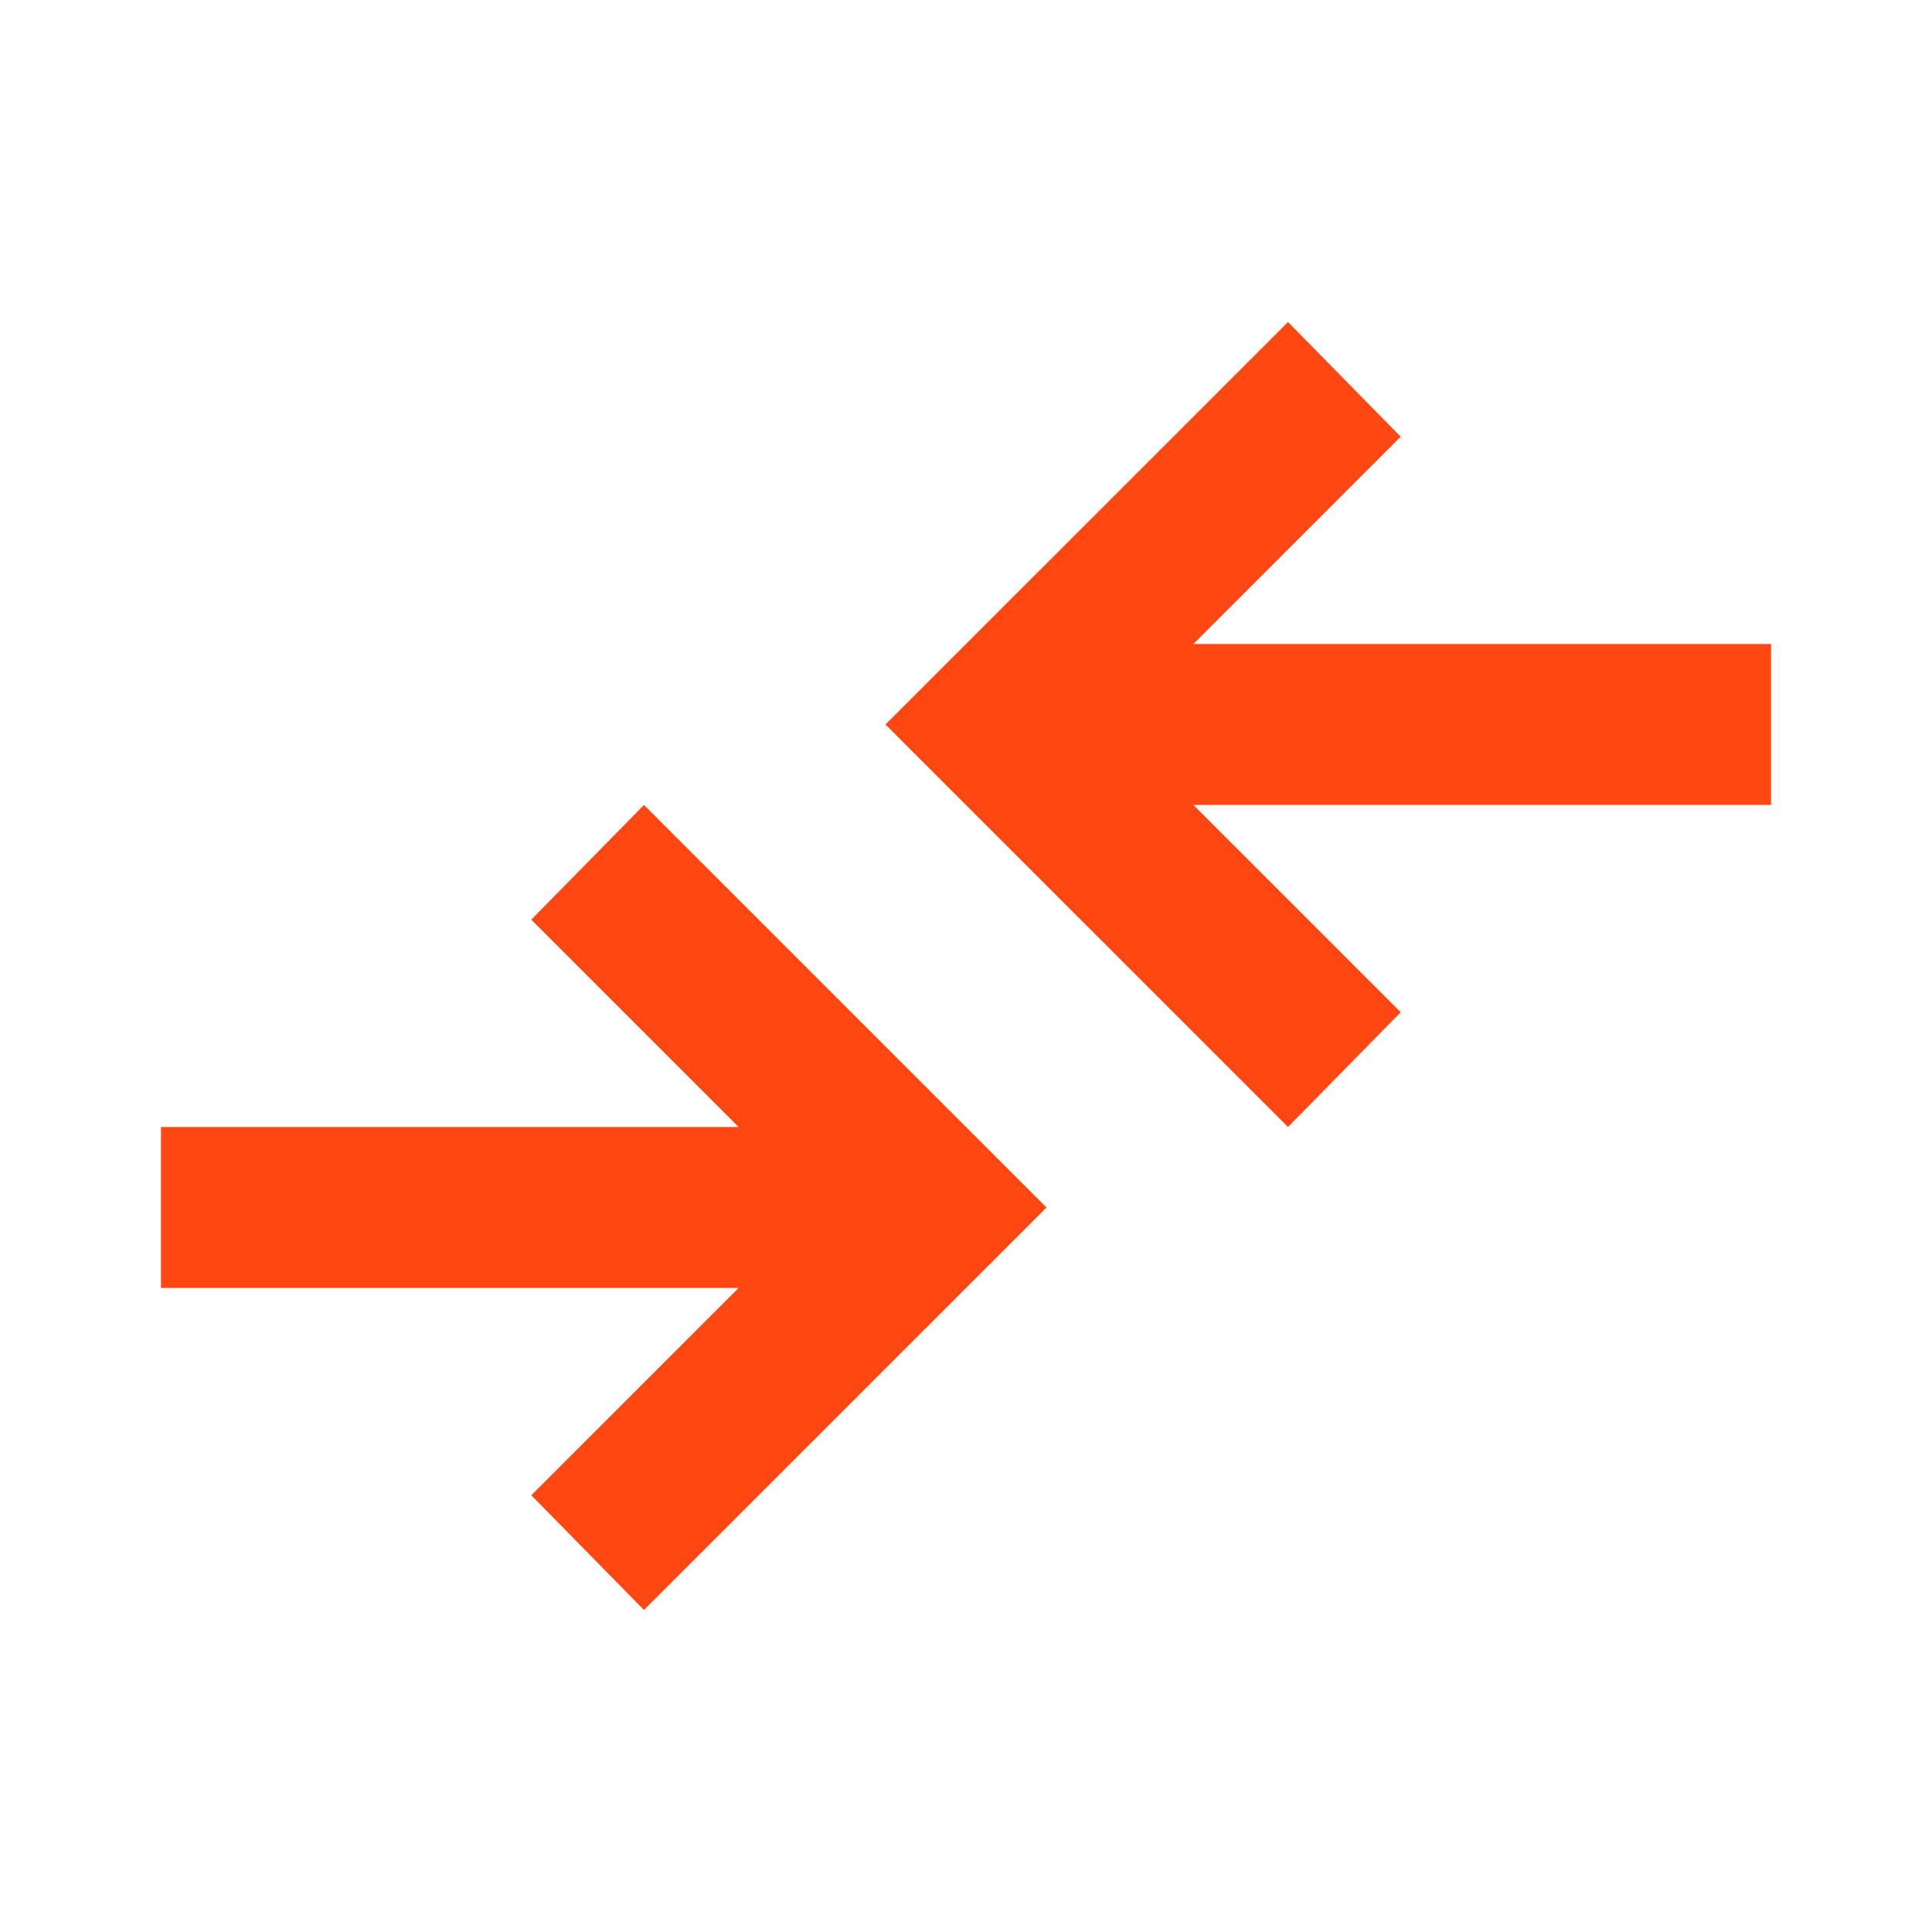 <svg width="40" height="40" viewBox="0 0 40 40" fill="none" xmlns="http://www.w3.org/2000/svg">
<path d="M13.333 33.333L11 30.958L15.292 26.666H3.333V23.333H15.292L11 19.041L13.333 16.666L21.667 25L13.333 33.333ZM26.667 23.333L18.333 15L26.667 6.667L29 9.041L24.708 13.333H36.667V16.666H24.708L29 20.958L26.667 23.333Z" fill="#FF4713"/>
</svg>
